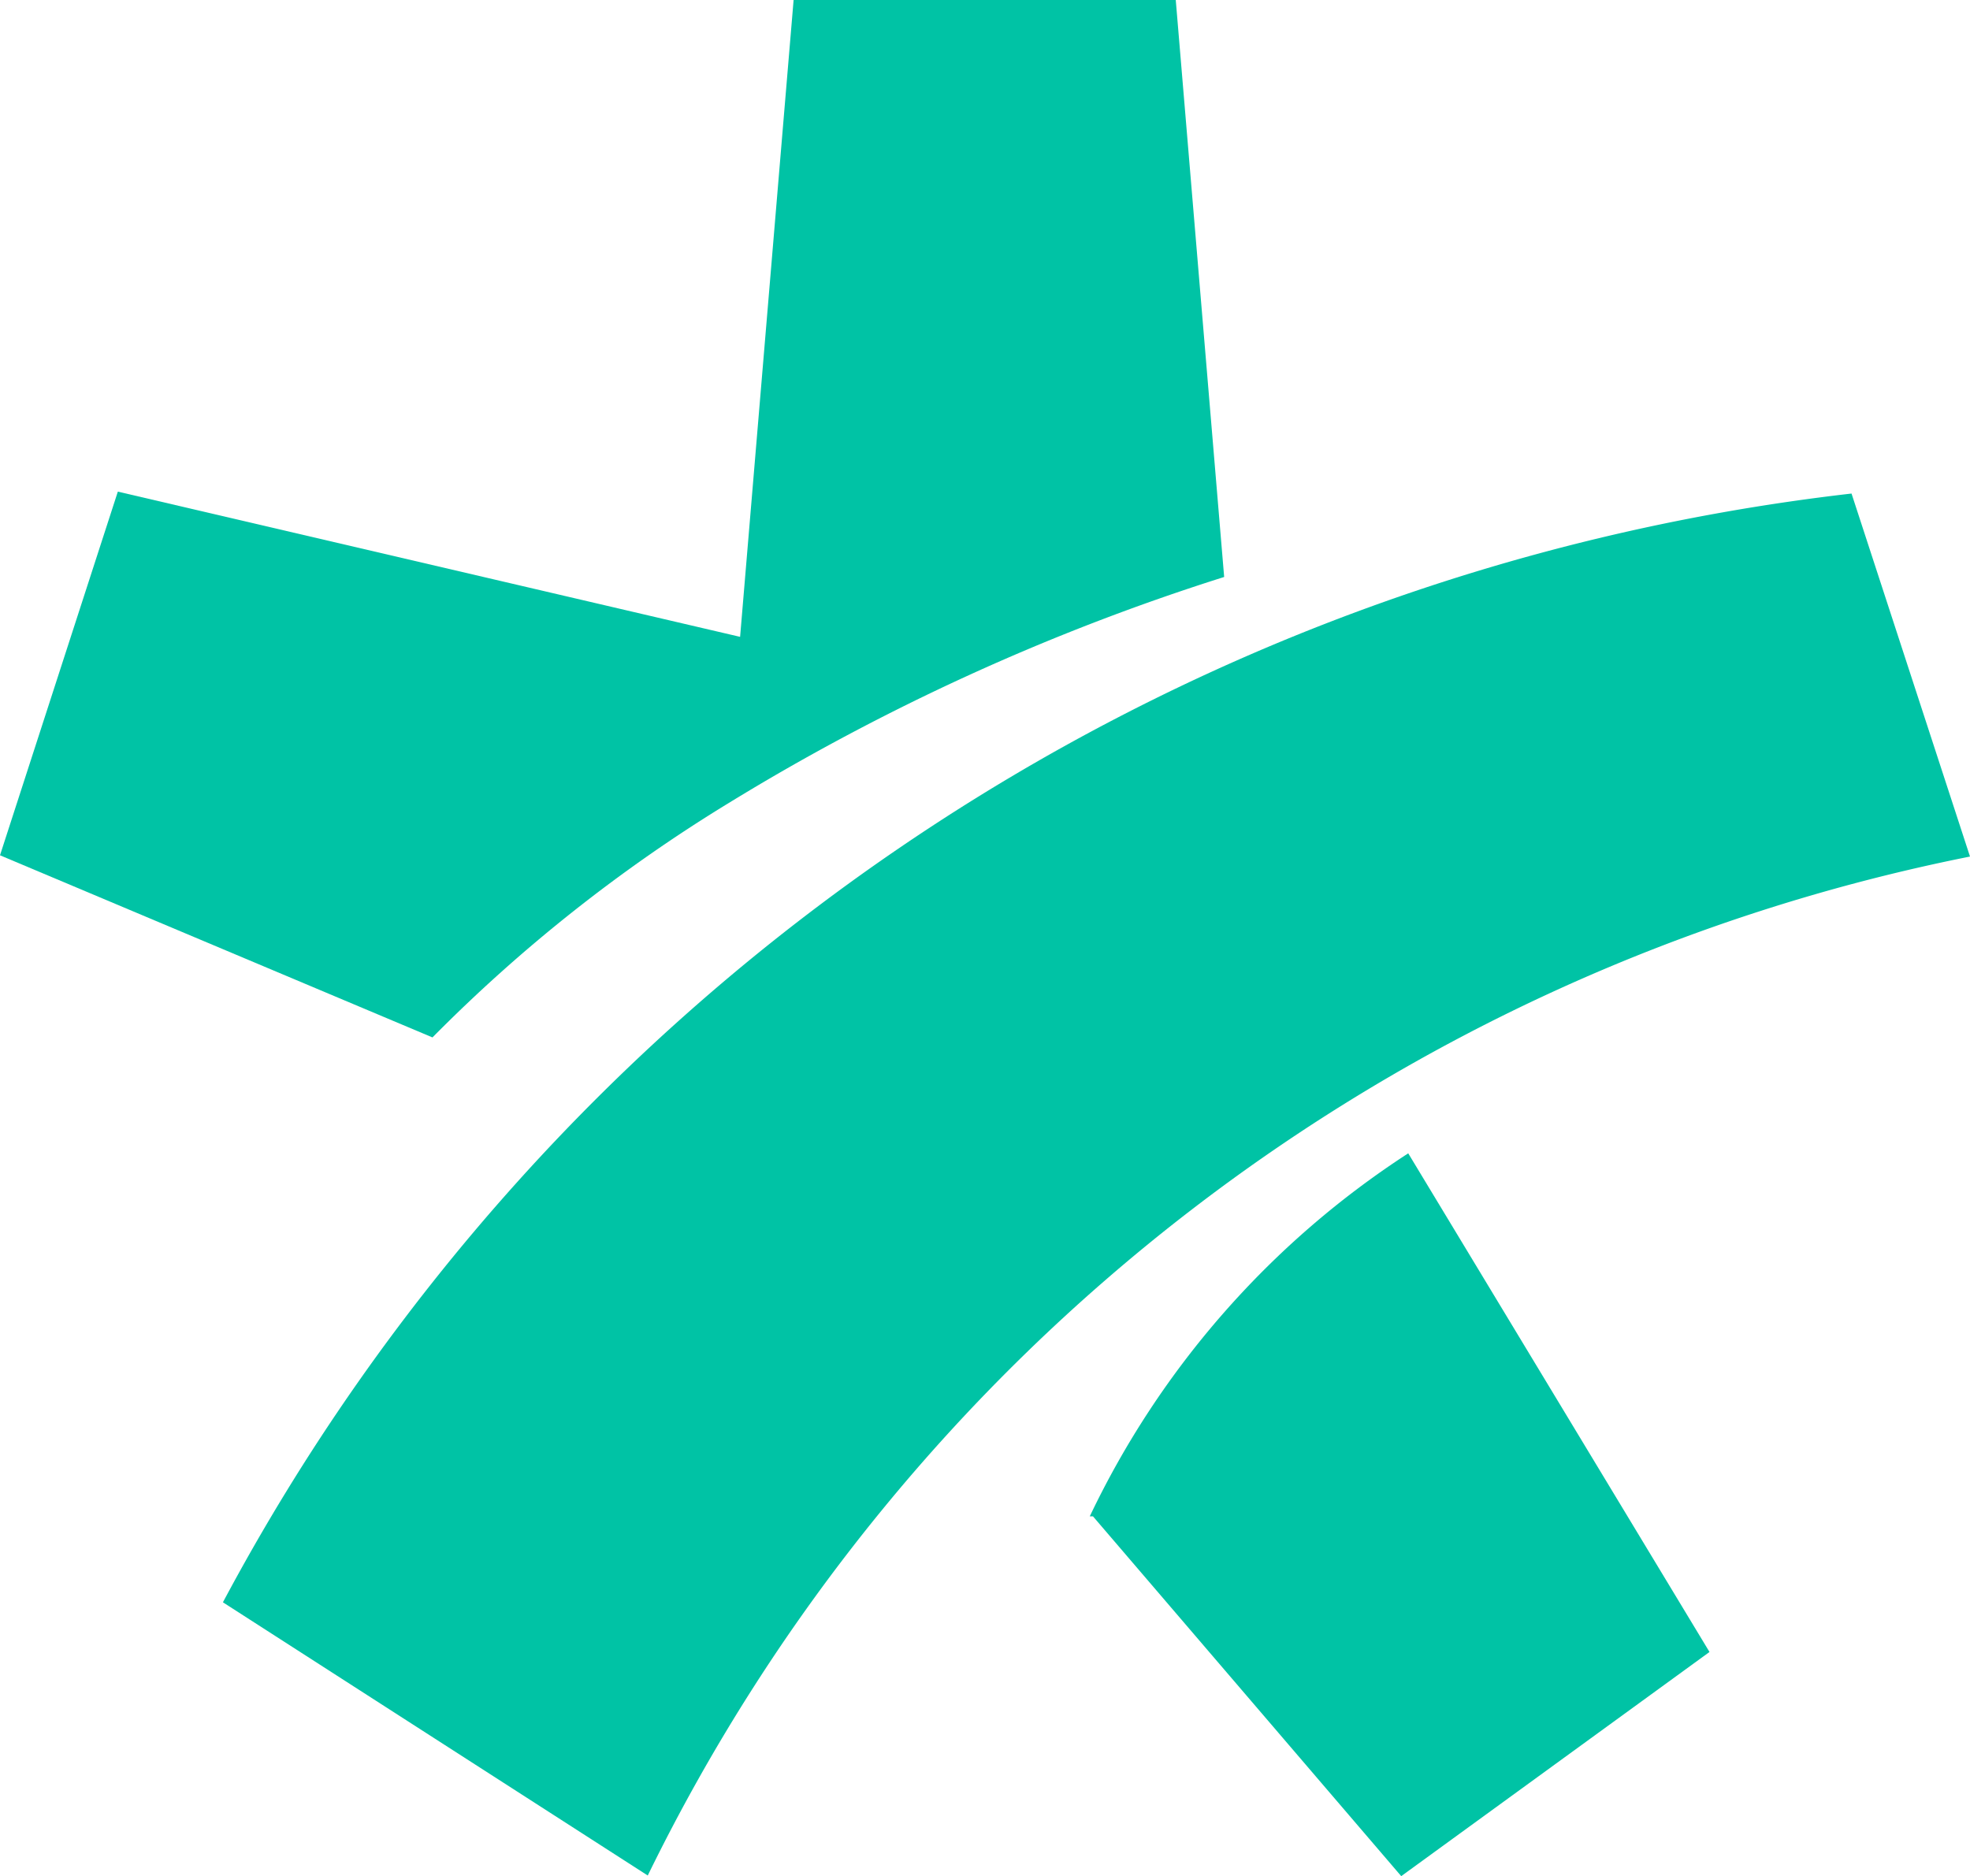 <svg xmlns="http://www.w3.org/2000/svg" viewBox="0 0 30.93 29.46"><defs><style>.cls-1{fill:#00c3a5;}</style></defs><title>Recurso 4google</title><g id="Capa_2" data-name="Capa 2"><g id="Capa_1-2" data-name="Capa 1"><path class="cls-1" d="M17.16,23.81,22,29.46l4.84-3.52-4.73-7.83a13.93,13.93,0,0,0-5,5.7"/><path class="cls-1" d="M10.17,29.45a29.52,29.52,0,0,1,20.76-16L29.07,7.75A33.27,33.27,0,0,0,3.5,25.16l6.67,4.29Z"/><path class="cls-1" d="M11.62,10,1.85,7.72,0,13.43l6.79,2.86a24.47,24.47,0,0,1,4.65-3.68,35.11,35.11,0,0,1,7.78-3.55L18.46,0h-6Z"/></g></g></svg>